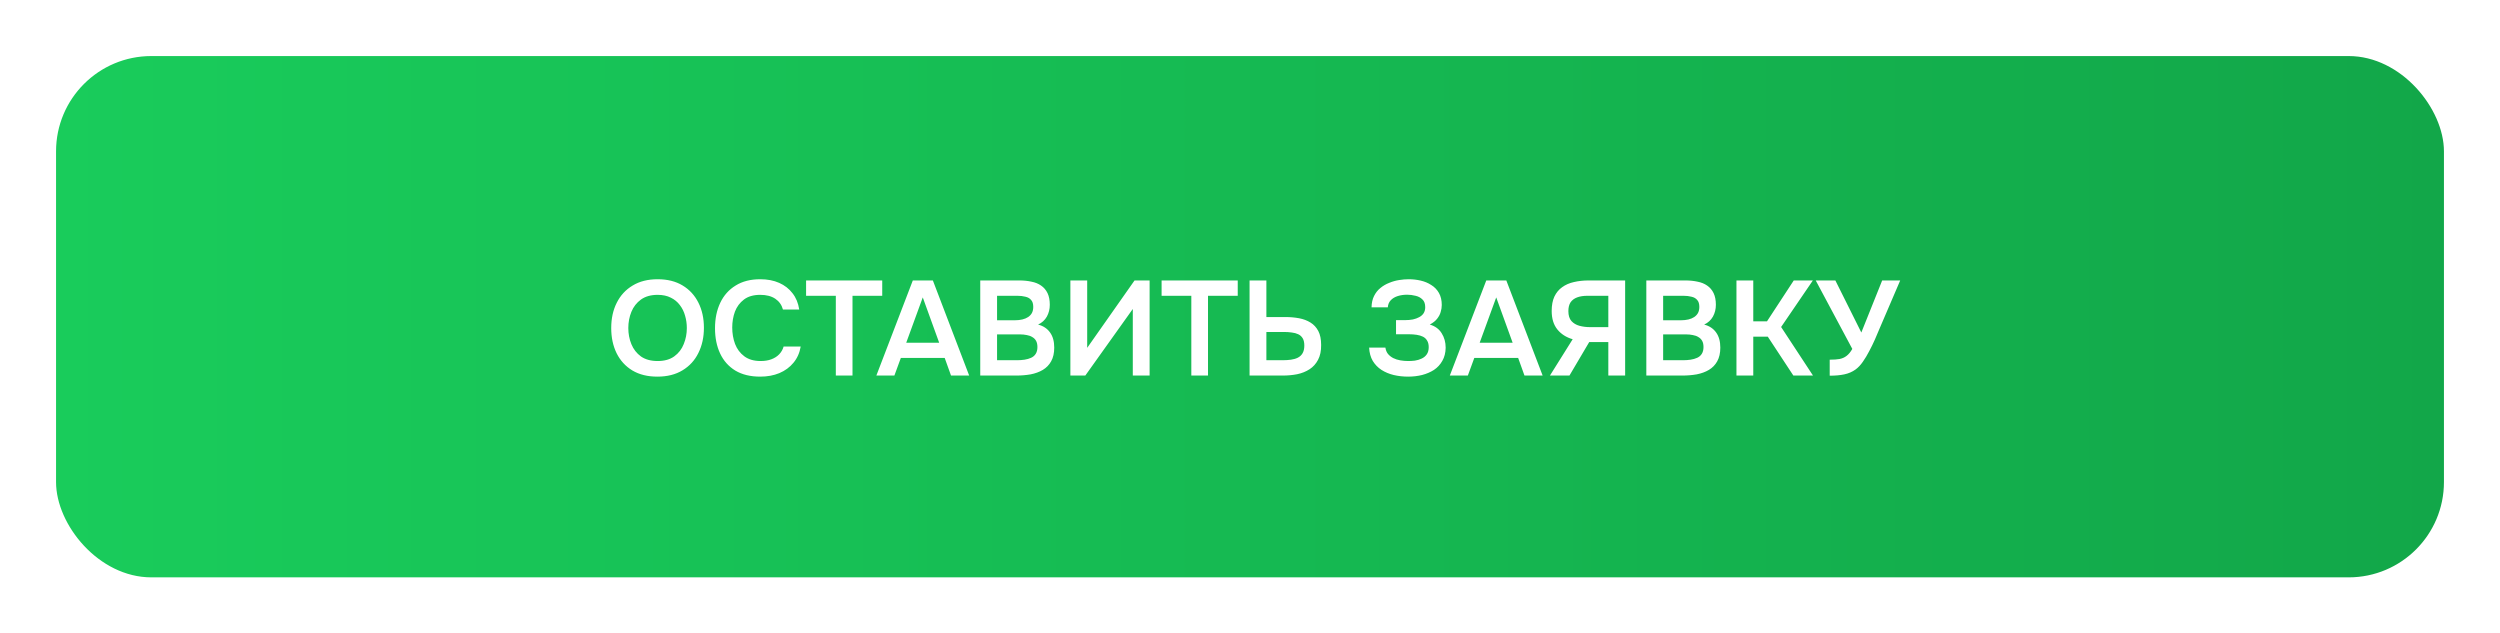 <?xml version="1.0" encoding="UTF-8"?> <svg xmlns="http://www.w3.org/2000/svg" width="446" height="113" viewBox="0 0 446 113" fill="none"><g filter="url(#filter0_d_301_6)"><rect x="10" y="8" width="426" height="93" rx="17" fill="url(#paint0_linear_301_6)"></rect></g><g filter="url(#filter1_d_301_6)"><path d="M117.274 63.192C115.53 63.192 114.042 62.824 112.81 62.088C111.594 61.352 110.658 60.328 110.002 59.016C109.362 57.704 109.042 56.208 109.042 54.528C109.042 52.816 109.37 51.312 110.026 50.016C110.682 48.704 111.626 47.68 112.858 46.944C114.09 46.192 115.578 45.816 117.322 45.816C119.066 45.816 120.546 46.184 121.762 46.92C122.994 47.656 123.938 48.68 124.594 49.992C125.25 51.288 125.578 52.784 125.578 54.48C125.578 56.16 125.25 57.656 124.594 58.968C123.954 60.28 123.01 61.312 121.762 62.064C120.53 62.816 119.034 63.192 117.274 63.192ZM117.322 60.408C118.538 60.408 119.53 60.128 120.298 59.568C121.066 59.008 121.626 58.28 121.978 57.384C122.346 56.488 122.53 55.536 122.53 54.528C122.53 53.76 122.426 53.024 122.218 52.32C122.026 51.616 121.714 50.984 121.282 50.424C120.866 49.864 120.33 49.424 119.674 49.104C119.018 48.768 118.234 48.6 117.322 48.6C116.122 48.6 115.13 48.88 114.346 49.44C113.578 50 113.01 50.728 112.642 51.624C112.274 52.52 112.09 53.488 112.09 54.528C112.09 55.552 112.274 56.512 112.642 57.408C113.01 58.304 113.578 59.032 114.346 59.592C115.13 60.136 116.122 60.408 117.322 60.408ZM135.622 63.192C133.862 63.192 132.382 62.832 131.182 62.112C129.982 61.376 129.078 60.36 128.47 59.064C127.862 57.768 127.558 56.264 127.558 54.552C127.558 52.84 127.87 51.328 128.494 50.016C129.118 48.704 130.03 47.68 131.23 46.944C132.43 46.192 133.894 45.816 135.622 45.816C136.902 45.816 138.03 46.032 139.006 46.464C139.982 46.896 140.774 47.512 141.382 48.312C142.006 49.096 142.406 50.064 142.582 51.216H139.678C139.454 50.4 138.998 49.76 138.31 49.296C137.622 48.832 136.726 48.6 135.622 48.6C134.422 48.6 133.454 48.88 132.718 49.44C131.982 50 131.446 50.72 131.11 51.6C130.79 52.48 130.63 53.424 130.63 54.432C130.63 55.472 130.798 56.448 131.134 57.36C131.486 58.272 132.038 59.008 132.79 59.568C133.542 60.128 134.51 60.408 135.694 60.408C136.43 60.408 137.07 60.304 137.614 60.096C138.174 59.888 138.638 59.592 139.006 59.208C139.39 58.808 139.654 58.344 139.798 57.816H142.846C142.654 58.952 142.222 59.92 141.55 60.72C140.894 61.52 140.054 62.136 139.03 62.568C138.022 62.984 136.886 63.192 135.622 63.192ZM149.11 63V48.768H143.806V46.032H157.39V48.768H152.086V63H149.11ZM156.342 63L162.846 46.032H166.422L172.902 63H169.662L168.534 59.856H160.71L159.558 63H156.342ZM161.67 57.144H167.55L164.622 49.056L161.67 57.144ZM174.876 63V46.032H181.836C182.62 46.032 183.34 46.104 183.996 46.248C184.668 46.376 185.244 46.608 185.724 46.944C186.22 47.28 186.604 47.728 186.876 48.288C187.148 48.848 187.284 49.544 187.284 50.376C187.284 51.144 187.108 51.848 186.756 52.488C186.404 53.112 185.884 53.584 185.196 53.904C186.124 54.144 186.836 54.616 187.332 55.32C187.828 56.008 188.076 56.904 188.076 58.008C188.076 58.984 187.892 59.8 187.524 60.456C187.172 61.096 186.676 61.608 186.036 61.992C185.412 62.36 184.692 62.624 183.876 62.784C183.06 62.928 182.196 63 181.284 63H174.876ZM177.876 60.264H181.452C181.9 60.264 182.34 60.232 182.772 60.168C183.204 60.104 183.596 59.992 183.948 59.832C184.3 59.672 184.572 59.44 184.764 59.136C184.972 58.816 185.076 58.408 185.076 57.912C185.076 57.464 184.996 57.096 184.836 56.808C184.676 56.52 184.452 56.296 184.164 56.136C183.892 55.96 183.564 55.84 183.18 55.776C182.796 55.696 182.396 55.656 181.98 55.656H177.876V60.264ZM177.876 53.136H181.044C181.54 53.136 181.988 53.088 182.388 52.992C182.788 52.896 183.132 52.752 183.42 52.56C183.708 52.368 183.932 52.128 184.092 51.84C184.252 51.536 184.332 51.176 184.332 50.76C184.332 50.2 184.204 49.784 183.948 49.512C183.708 49.224 183.372 49.032 182.94 48.936C182.508 48.824 182.028 48.768 181.5 48.768H177.876V53.136ZM190.955 63V46.032H193.955V58.056L202.403 46.032H205.091V63H202.091V51.12L193.619 63H190.955ZM212.532 63V48.768H207.228V46.032H220.812V48.768H215.508V63H212.532ZM222.923 63V46.032H225.923V52.56H229.307C230.171 52.56 230.987 52.632 231.755 52.776C232.523 52.92 233.203 53.176 233.795 53.544C234.387 53.912 234.851 54.416 235.187 55.056C235.523 55.696 235.691 56.52 235.691 57.528C235.707 58.584 235.523 59.472 235.139 60.192C234.771 60.896 234.267 61.456 233.627 61.872C232.987 62.288 232.251 62.584 231.419 62.76C230.603 62.92 229.747 63 228.851 63H222.923ZM225.923 60.264H228.851C229.363 60.264 229.851 60.232 230.315 60.168C230.779 60.104 231.187 59.984 231.539 59.808C231.907 59.616 232.187 59.352 232.379 59.016C232.587 58.664 232.691 58.208 232.691 57.648C232.691 57.104 232.595 56.672 232.403 56.352C232.211 56.032 231.947 55.792 231.611 55.632C231.275 55.472 230.891 55.368 230.459 55.32C230.027 55.256 229.571 55.224 229.091 55.224H225.923V60.264ZM251.211 63.192C250.315 63.192 249.459 63.096 248.643 62.904C247.843 62.712 247.115 62.408 246.459 61.992C245.819 61.576 245.299 61.04 244.899 60.384C244.515 59.728 244.299 58.936 244.251 58.008H247.155C247.219 58.456 247.371 58.832 247.611 59.136C247.867 59.44 248.179 59.688 248.547 59.88C248.931 60.072 249.355 60.208 249.819 60.288C250.283 60.368 250.747 60.408 251.211 60.408C251.595 60.408 251.995 60.384 252.411 60.336C252.843 60.272 253.243 60.152 253.611 59.976C253.995 59.8 254.299 59.552 254.523 59.232C254.763 58.896 254.883 58.464 254.883 57.936C254.883 57.456 254.787 57.064 254.595 56.76C254.419 56.456 254.171 56.224 253.851 56.064C253.531 55.904 253.155 55.792 252.723 55.728C252.307 55.664 251.851 55.632 251.355 55.632H249.051V53.112H250.683C251.163 53.112 251.619 53.072 252.051 52.992C252.483 52.896 252.859 52.76 253.179 52.584C253.515 52.408 253.779 52.176 253.971 51.888C254.163 51.584 254.259 51.224 254.259 50.808C254.259 50.184 254.091 49.72 253.755 49.416C253.435 49.096 253.027 48.88 252.531 48.768C252.035 48.64 251.539 48.576 251.043 48.576C250.435 48.576 249.875 48.656 249.363 48.816C248.851 48.976 248.435 49.224 248.115 49.56C247.795 49.896 247.619 50.32 247.587 50.832H244.683C244.699 50.032 244.851 49.352 245.139 48.792C245.427 48.216 245.803 47.744 246.267 47.376C246.731 46.992 247.251 46.688 247.827 46.464C248.403 46.224 248.995 46.056 249.603 45.96C250.211 45.864 250.779 45.816 251.307 45.816C252.043 45.816 252.755 45.896 253.443 46.056C254.147 46.216 254.779 46.48 255.339 46.848C255.915 47.2 256.371 47.672 256.707 48.264C257.043 48.856 257.211 49.568 257.211 50.4C257.211 50.816 257.147 51.232 257.019 51.648C256.907 52.064 256.699 52.464 256.395 52.848C256.107 53.232 255.667 53.584 255.075 53.904C256.019 54.176 256.723 54.688 257.187 55.44C257.667 56.192 257.907 57.056 257.907 58.032C257.891 58.944 257.691 59.728 257.307 60.384C256.939 61.04 256.443 61.576 255.819 61.992C255.195 62.392 254.483 62.696 253.683 62.904C252.899 63.096 252.075 63.192 251.211 63.192ZM258.647 63L265.151 46.032H268.727L275.207 63H271.967L270.839 59.856H263.015L261.863 63H258.647ZM263.975 57.144H269.855L266.927 49.056L263.975 57.144ZM276.509 63L280.565 56.52C279.413 56.184 278.501 55.6 277.829 54.768C277.157 53.936 276.821 52.84 276.821 51.48C276.821 50.456 276.981 49.6 277.301 48.912C277.637 48.208 278.101 47.648 278.693 47.232C279.285 46.8 279.981 46.496 280.781 46.32C281.597 46.128 282.469 46.032 283.397 46.032H289.925V63H286.925V57.024H283.517L279.989 63H276.509ZM283.637 54.36H286.925V48.768H283.205C282.485 48.768 281.869 48.864 281.357 49.056C280.845 49.248 280.453 49.544 280.181 49.944C279.925 50.344 279.797 50.864 279.797 51.504C279.797 52.272 279.981 52.864 280.349 53.28C280.717 53.68 281.189 53.96 281.765 54.12C282.357 54.28 282.981 54.36 283.637 54.36ZM293.704 63V46.032H300.664C301.448 46.032 302.168 46.104 302.824 46.248C303.496 46.376 304.072 46.608 304.552 46.944C305.048 47.28 305.432 47.728 305.704 48.288C305.976 48.848 306.112 49.544 306.112 50.376C306.112 51.144 305.936 51.848 305.584 52.488C305.232 53.112 304.712 53.584 304.024 53.904C304.952 54.144 305.664 54.616 306.16 55.32C306.656 56.008 306.904 56.904 306.904 58.008C306.904 58.984 306.72 59.8 306.352 60.456C306 61.096 305.504 61.608 304.864 61.992C304.24 62.36 303.52 62.624 302.704 62.784C301.888 62.928 301.024 63 300.112 63H293.704ZM296.704 60.264H300.28C300.728 60.264 301.168 60.232 301.6 60.168C302.032 60.104 302.424 59.992 302.776 59.832C303.128 59.672 303.4 59.44 303.592 59.136C303.8 58.816 303.904 58.408 303.904 57.912C303.904 57.464 303.824 57.096 303.664 56.808C303.504 56.52 303.28 56.296 302.992 56.136C302.72 55.96 302.392 55.84 302.008 55.776C301.624 55.696 301.224 55.656 300.808 55.656H296.704V60.264ZM296.704 53.136H299.872C300.368 53.136 300.816 53.088 301.216 52.992C301.616 52.896 301.96 52.752 302.248 52.56C302.536 52.368 302.76 52.128 302.92 51.84C303.08 51.536 303.16 51.176 303.16 50.76C303.16 50.2 303.032 49.784 302.776 49.512C302.536 49.224 302.2 49.032 301.768 48.936C301.336 48.824 300.856 48.768 300.328 48.768H296.704V53.136ZM309.783 63V46.032H312.783V53.328H315.231L320.007 46.032H323.415L317.751 54.336L323.439 63H319.935L315.375 56.064H312.783V63H309.783ZM326.42 63.024V60.168C327.124 60.168 327.708 60.128 328.172 60.048C328.652 59.952 329.068 59.768 329.42 59.496C329.788 59.224 330.132 58.808 330.452 58.248L323.924 46.032H327.428L332.06 55.32L335.78 46.032H338.996L335.3 54.648C335.06 55.224 334.788 55.864 334.484 56.568C334.18 57.256 333.844 57.944 333.476 58.632C333.124 59.32 332.74 59.96 332.324 60.552C331.924 61.128 331.492 61.584 331.028 61.92C330.452 62.336 329.788 62.624 329.036 62.784C328.3 62.944 327.428 63.024 326.42 63.024Z" fill="white"></path></g><defs><filter id="filter0_d_301_6" x="0.8" y="0.8" width="444.4" height="111.4" filterUnits="userSpaceOnUse" color-interpolation-filters="sRGB"><feFlood flood-opacity="0" result="BackgroundImageFix"></feFlood><feColorMatrix in="SourceAlpha" type="matrix" values="0 0 0 0 0 0 0 0 0 0 0 0 0 0 0 0 0 0 127 0" result="hardAlpha"></feColorMatrix><feOffset dy="2"></feOffset><feGaussianBlur stdDeviation="4.6"></feGaussianBlur><feComposite in2="hardAlpha" operator="out"></feComposite><feColorMatrix type="matrix" values="0 0 0 0 0 0 0 0 0 0 0 0 0 0 0 0 0 0 0.16 0"></feColorMatrix><feBlend mode="normal" in2="BackgroundImageFix" result="effect1_dropShadow_301_6"></feBlend><feBlend mode="normal" in="SourceGraphic" in2="effect1_dropShadow_301_6" result="shape"></feBlend></filter><filter id="filter1_d_301_6" x="102.242" y="43.016" width="243.554" height="30.976" filterUnits="userSpaceOnUse" color-interpolation-filters="sRGB"><feFlood flood-opacity="0" result="BackgroundImageFix"></feFlood><feColorMatrix in="SourceAlpha" type="matrix" values="0 0 0 0 0 0 0 0 0 0 0 0 0 0 0 0 0 0 127 0" result="hardAlpha"></feColorMatrix><feOffset dy="4"></feOffset><feGaussianBlur stdDeviation="3.4"></feGaussianBlur><feComposite in2="hardAlpha" operator="out"></feComposite><feColorMatrix type="matrix" values="0 0 0 0 0 0 0 0 0 0 0 0 0 0 0 0 0 0 0.25 0"></feColorMatrix><feBlend mode="normal" in2="BackgroundImageFix" result="effect1_dropShadow_301_6"></feBlend><feBlend mode="normal" in="SourceGraphic" in2="effect1_dropShadow_301_6" result="shape"></feBlend></filter><linearGradient id="paint0_linear_301_6" x1="10" y1="54.5" x2="436" y2="54.5" gradientUnits="userSpaceOnUse"><stop stop-color="#19CC5B"></stop><stop offset="1" stop-color="#12A749"></stop></linearGradient></defs></svg> 